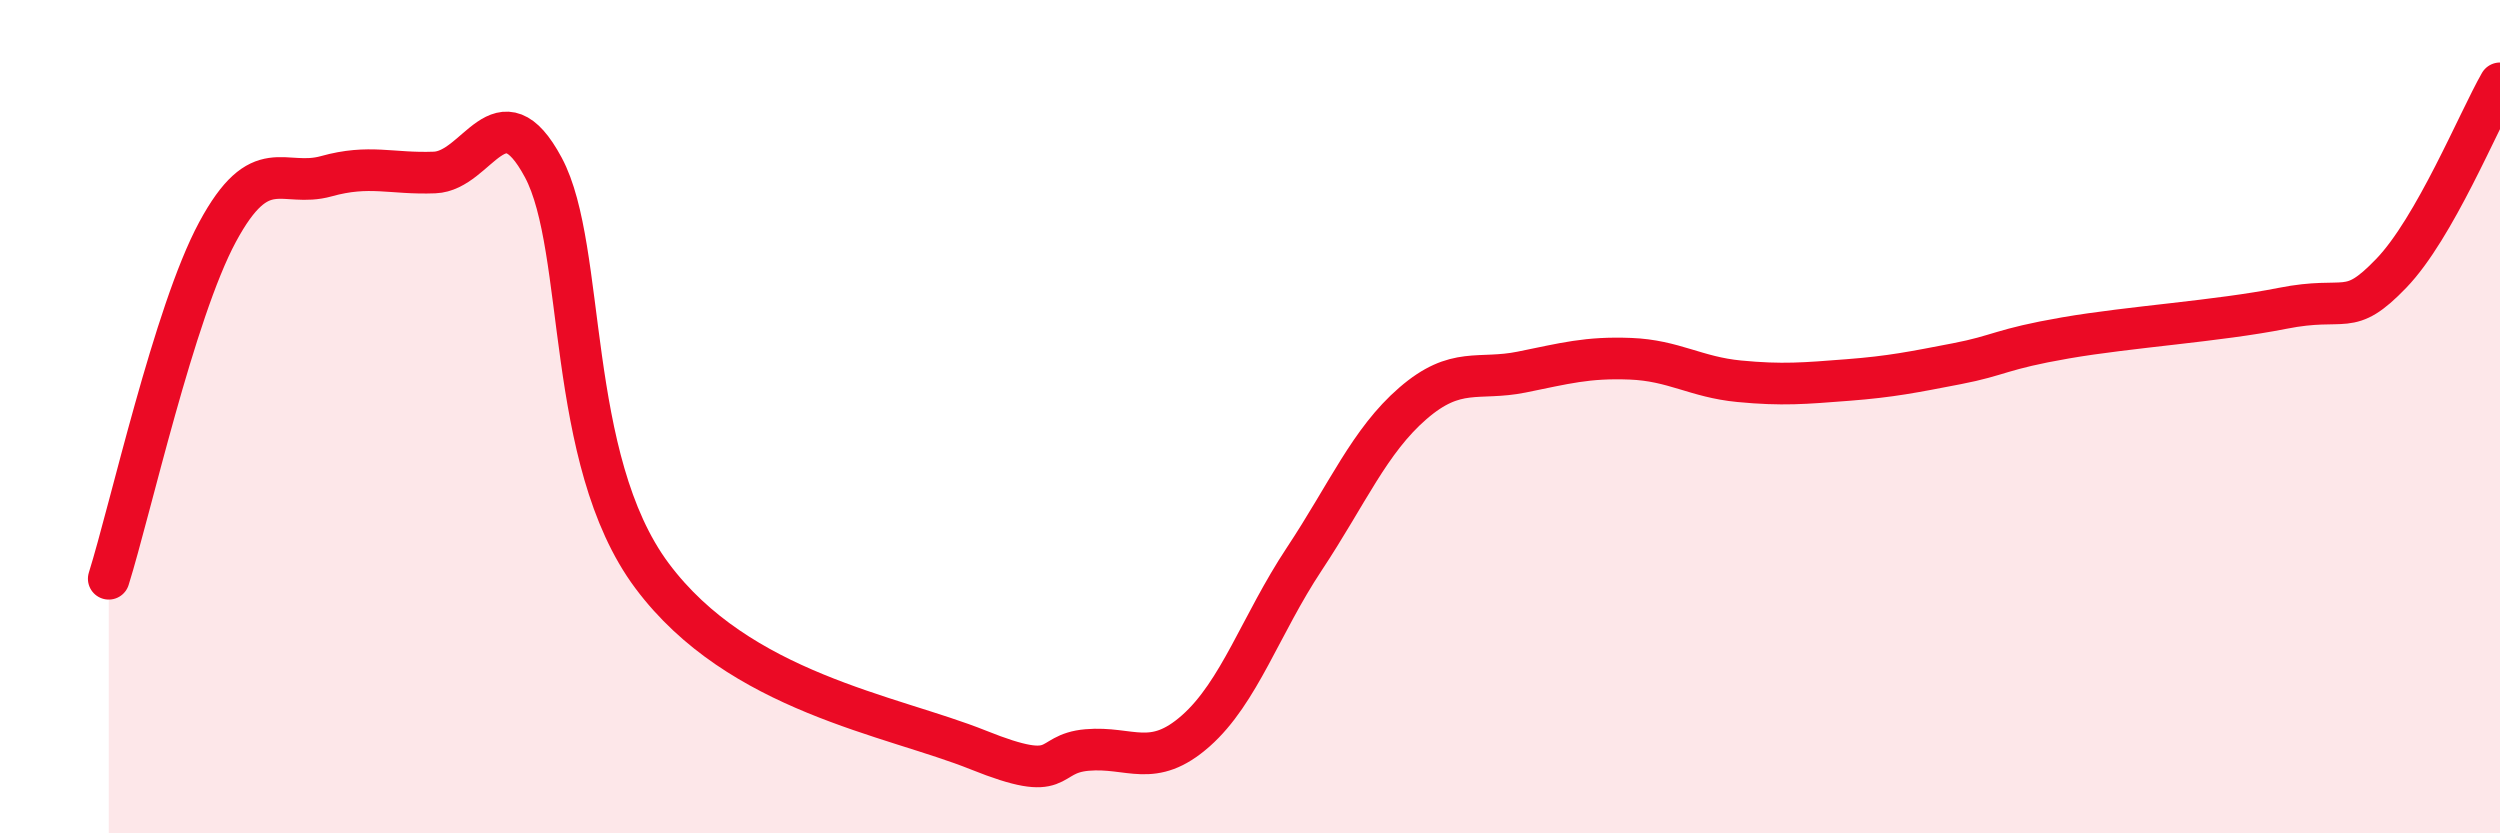 
    <svg width="60" height="20" viewBox="0 0 60 20" xmlns="http://www.w3.org/2000/svg">
      <path
        d="M 2.61,13.89 C 3.13,12.23 4.18,7.5 5.22,5.57 C 6.26,3.64 6.79,4.52 7.83,4.23 C 8.87,3.94 9.39,4.18 10.43,4.14 C 11.47,4.1 12,2.08 13.04,4.02 C 14.08,5.96 13.56,11.02 15.65,13.82 C 17.74,16.62 21.39,17.16 23.48,18 C 25.57,18.84 25.05,18.09 26.09,18 C 27.13,17.91 27.66,18.46 28.7,17.54 C 29.74,16.62 30.26,14.99 31.3,13.42 C 32.34,11.85 32.87,10.58 33.91,9.68 C 34.95,8.78 35.48,9.14 36.52,8.93 C 37.56,8.72 38.09,8.57 39.13,8.61 C 40.17,8.65 40.7,9.05 41.74,9.15 C 42.78,9.25 43.31,9.2 44.35,9.12 C 45.39,9.04 45.92,8.93 46.96,8.73 C 48,8.53 48.01,8.38 49.57,8.11 C 51.13,7.84 53.22,7.71 54.78,7.4 C 56.34,7.09 56.35,7.64 57.39,6.56 C 58.43,5.48 59.48,2.91 60,2L60 20L2.61 20Z"
        fill="#EB0A25"
        opacity="0.1"
        stroke-linecap="round"
        stroke-linejoin="round"
      />
      <path
        d="M 2.61,13.89 C 3.13,12.23 4.18,7.5 5.22,5.57 C 6.26,3.64 6.79,4.52 7.83,4.23 C 8.87,3.94 9.39,4.18 10.43,4.14 C 11.47,4.1 12,2.08 13.04,4.02 C 14.08,5.96 13.56,11.02 15.65,13.82 C 17.74,16.62 21.39,17.16 23.48,18 C 25.57,18.84 25.05,18.09 26.09,18 C 27.13,17.91 27.66,18.46 28.7,17.54 C 29.74,16.62 30.26,14.99 31.3,13.42 C 32.34,11.85 32.87,10.58 33.91,9.68 C 34.95,8.78 35.48,9.14 36.52,8.93 C 37.56,8.72 38.09,8.57 39.13,8.61 C 40.17,8.65 40.7,9.05 41.74,9.15 C 42.78,9.25 43.31,9.2 44.35,9.12 C 45.39,9.04 45.92,8.93 46.96,8.73 C 48,8.53 48.01,8.38 49.57,8.11 C 51.13,7.84 53.22,7.71 54.78,7.4 C 56.34,7.09 56.35,7.64 57.39,6.56 C 58.43,5.48 59.48,2.91 60,2"
        stroke="#EB0A25"
        stroke-width="1"
        fill="none"
        stroke-linecap="round"
        stroke-linejoin="round"
      />
    </svg>
  